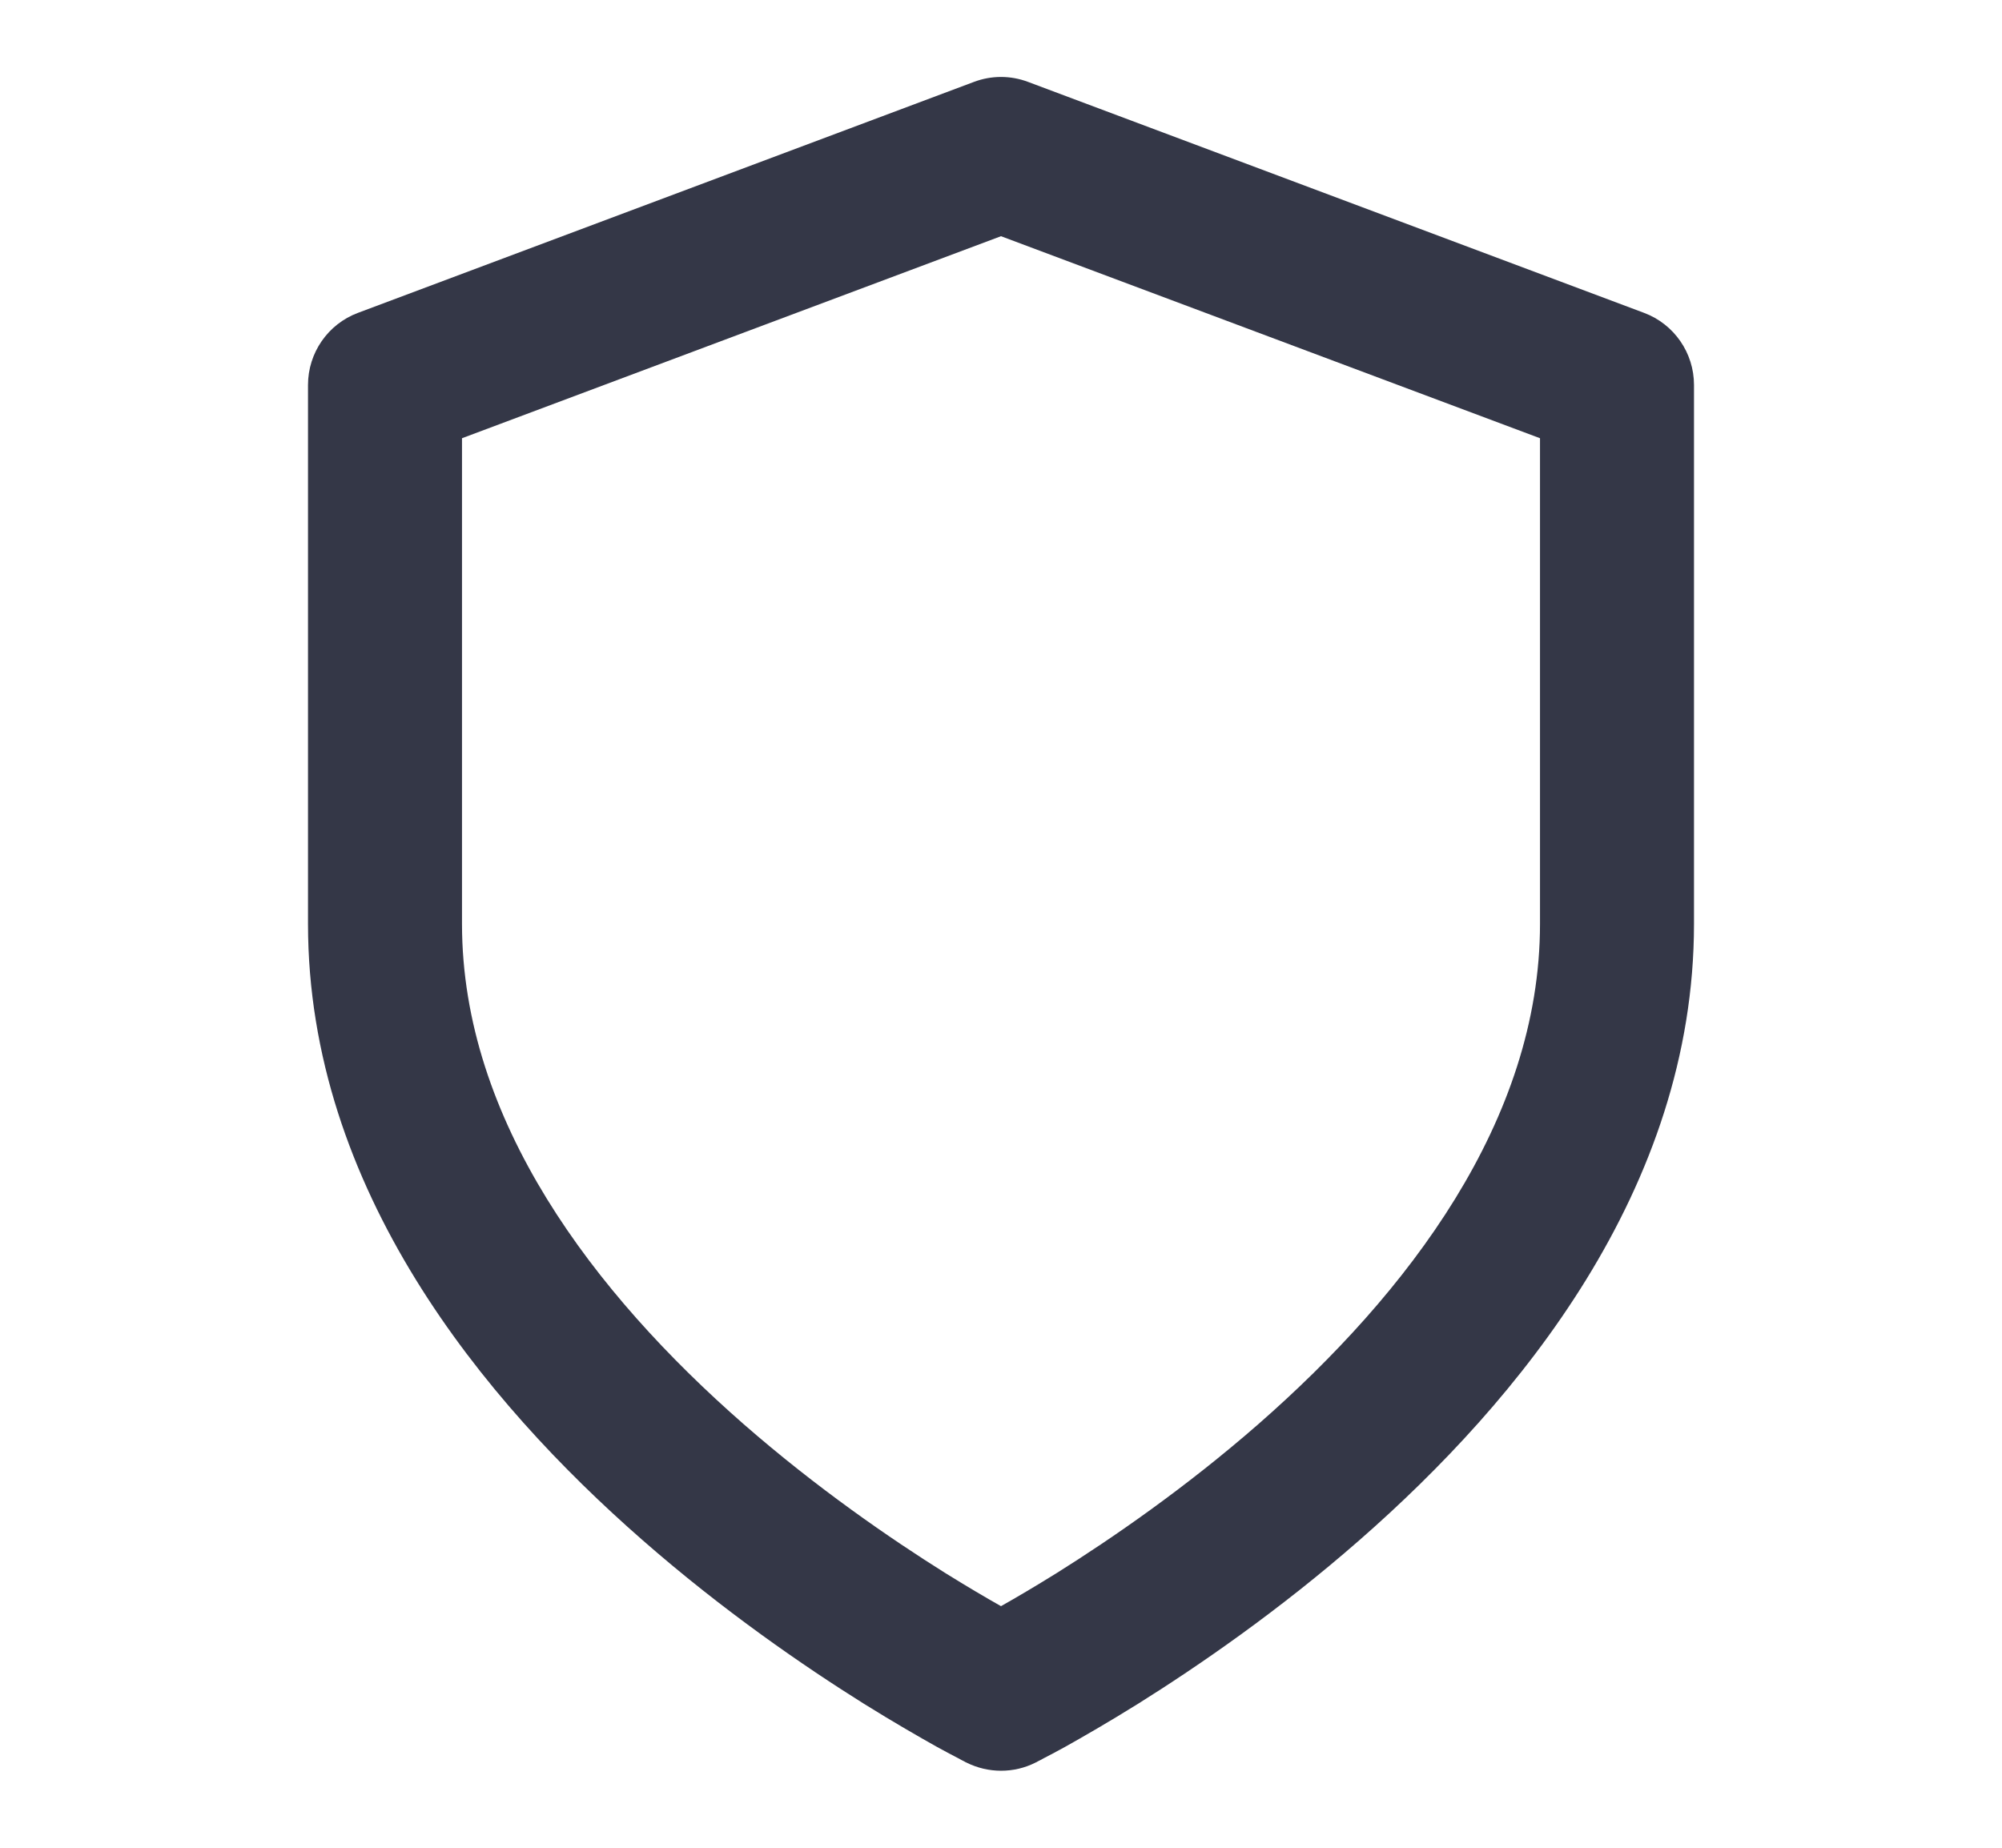<svg width="13" height="12" viewBox="0 0 13 12" fill="none" xmlns="http://www.w3.org/2000/svg">
<g clip-path="url(#clip0_621_331784)">
<path fill-rule="evenodd" clip-rule="evenodd" d="M6.324 0.532C6.438 0.489 6.562 0.489 6.676 0.532L10.676 2.032C10.871 2.105 11 2.292 11 2.5V6C11 7.723 9.859 9.1 8.829 10.001C8.304 10.461 7.781 10.82 7.39 11.065C7.194 11.187 7.03 11.281 6.914 11.346C6.856 11.378 6.81 11.402 6.777 11.419C6.761 11.428 6.748 11.435 6.739 11.439L6.729 11.445L6.725 11.446L6.724 11.447C6.724 11.447 6.724 11.447 6.5 11C6.276 11.447 6.276 11.447 6.276 11.447L6.275 11.446L6.271 11.445L6.261 11.439C6.252 11.435 6.239 11.428 6.223 11.419C6.19 11.402 6.144 11.378 6.086 11.346C5.97 11.281 5.806 11.187 5.61 11.065C5.219 10.82 4.696 10.461 4.171 10.001C3.141 9.1 2 7.723 2 6V2.5C2 2.292 2.129 2.105 2.324 2.032L6.324 0.532ZM6.5 11L6.276 11.447C6.417 11.517 6.583 11.518 6.724 11.447L6.5 11ZM6.5 10.431C6.596 10.377 6.718 10.305 6.86 10.217C7.219 9.992 7.696 9.664 8.171 9.249C9.141 8.4 10 7.277 10 6V2.846L6.5 1.534L3 2.846V6C3 7.277 3.859 8.4 4.829 9.249C5.304 9.664 5.781 9.992 6.14 10.217C6.282 10.305 6.404 10.377 6.5 10.431Z" fill="#343747"/>
</g>
<defs>
<clipPath id="clip0_621_331784">
<rect width="12" height="12" fill="white" transform="translate(0.5)"/>
</clipPath>
</defs>
</svg>
